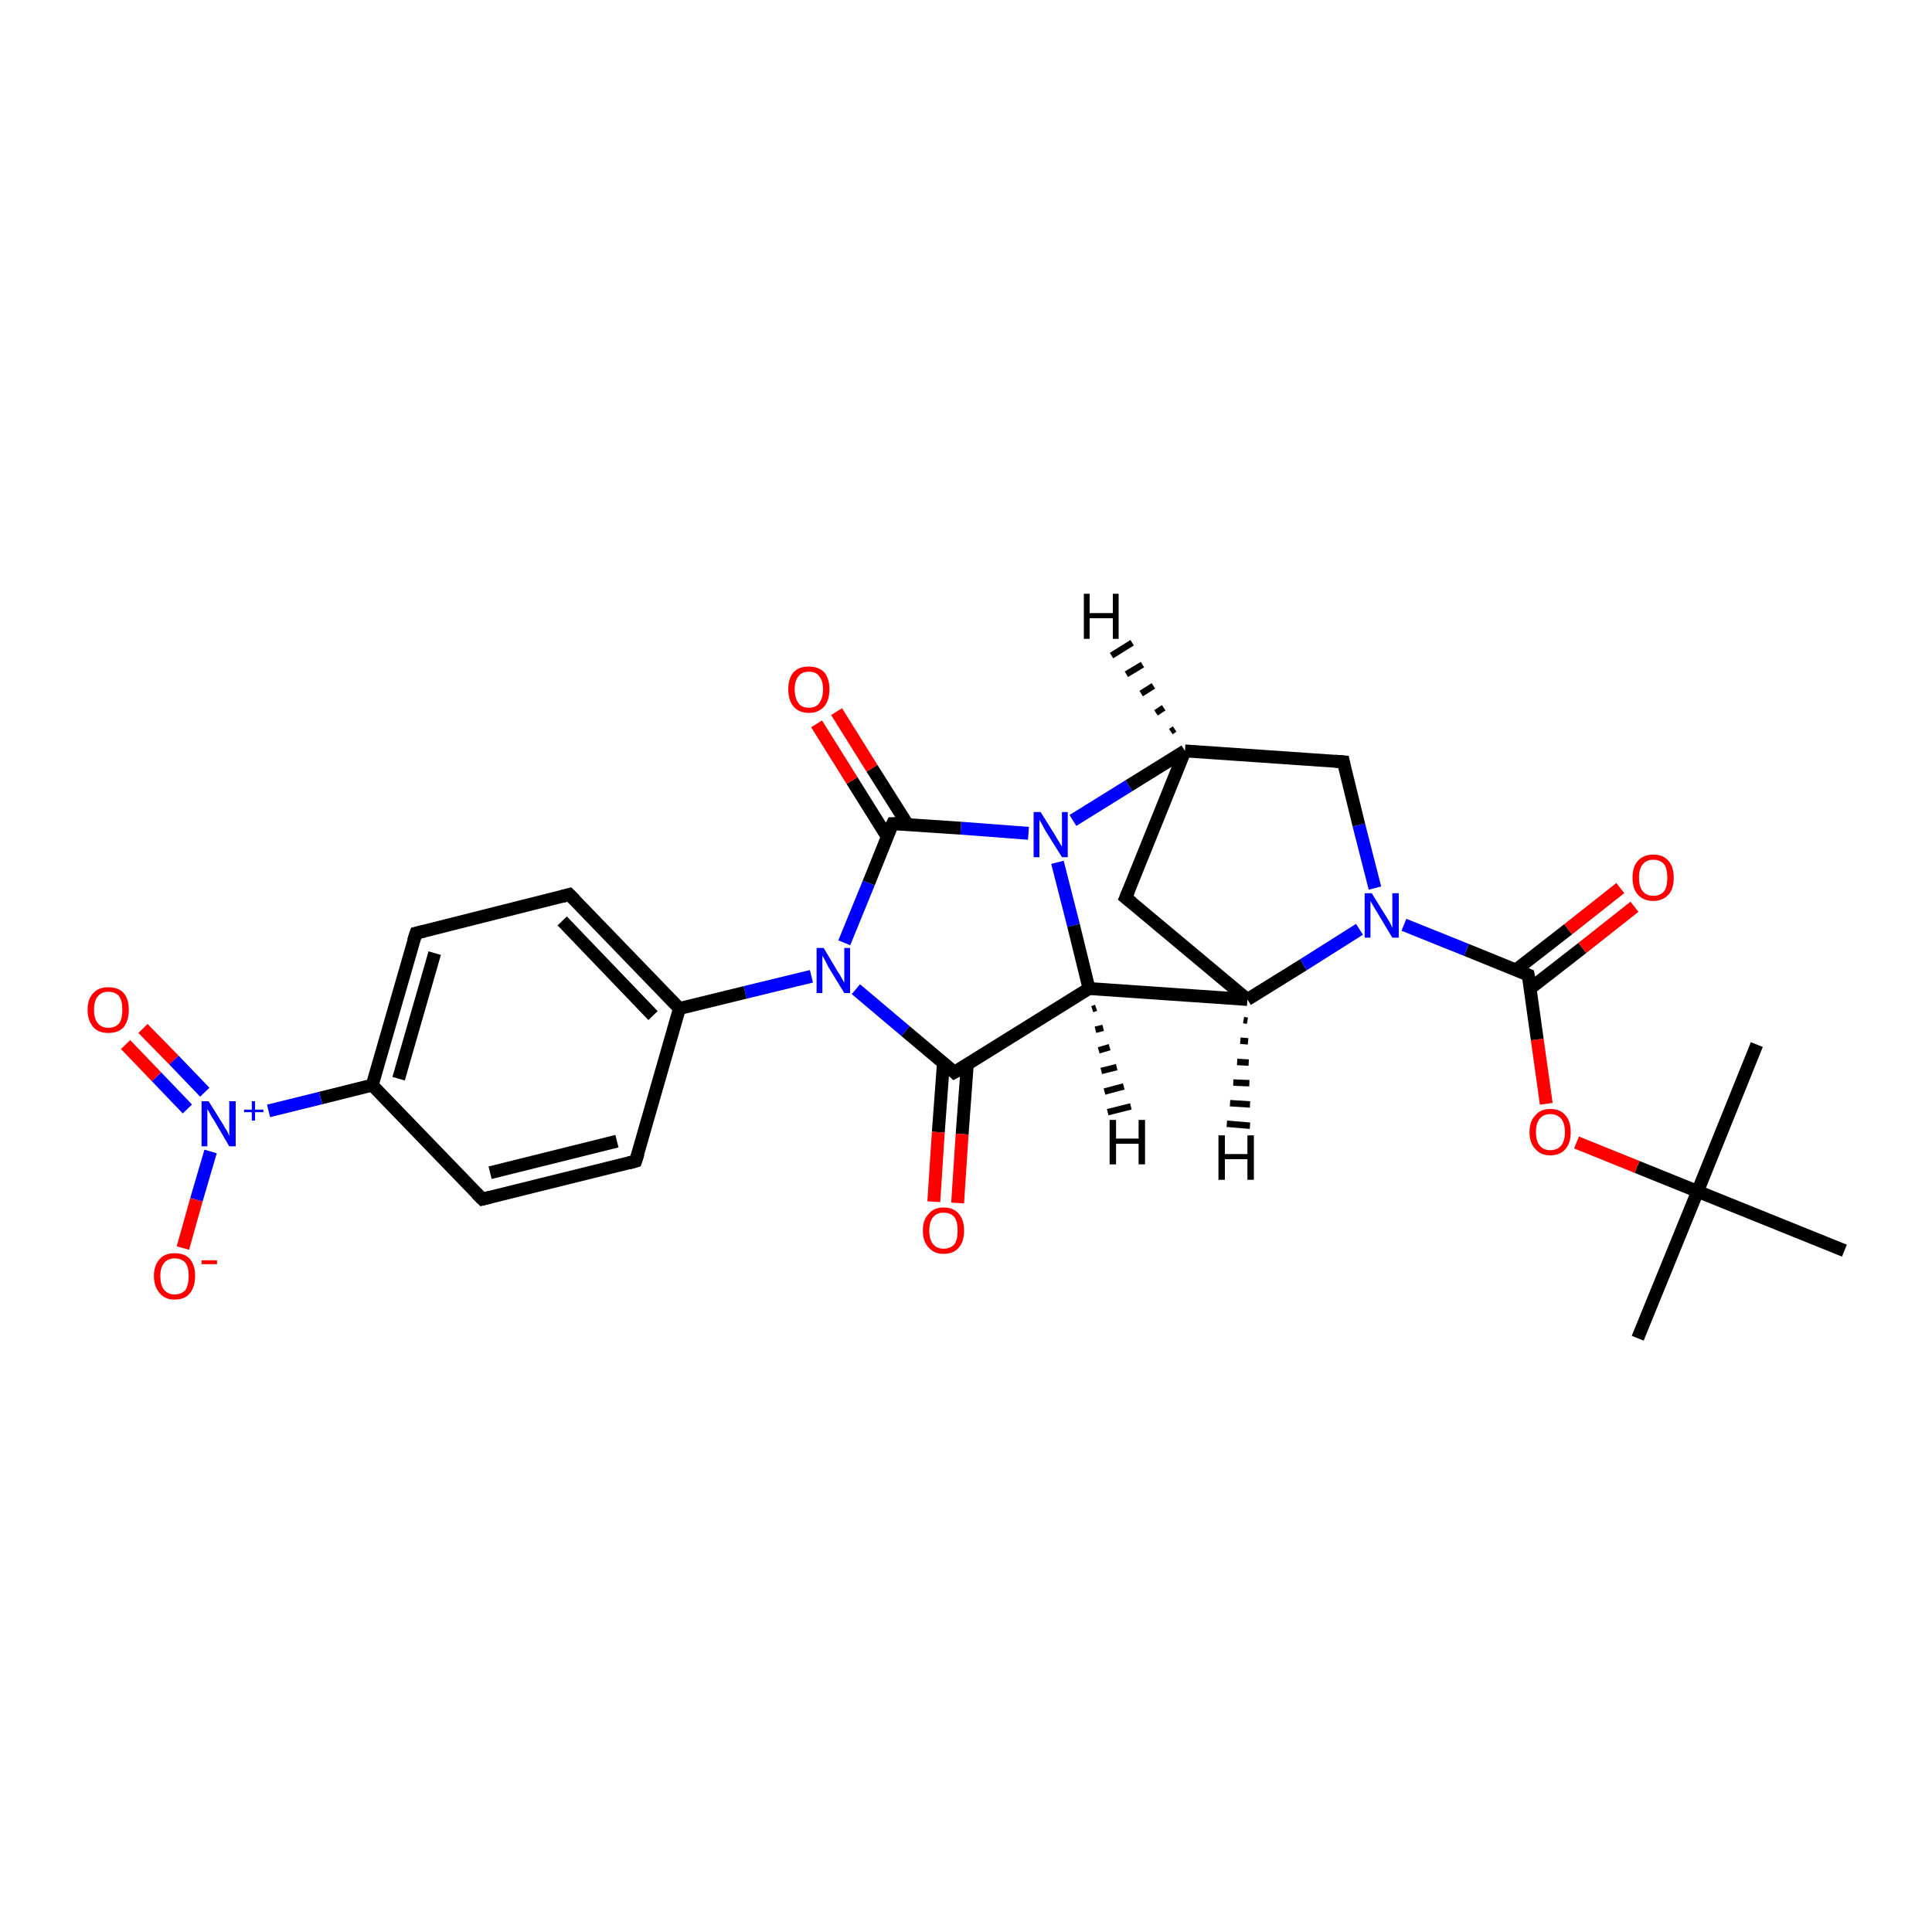 <?xml version='1.0' encoding='iso-8859-1'?>
<svg version='1.1' baseProfile='full'
              xmlns='http://www.w3.org/2000/svg'
                      xmlns:rdkit='http://www.rdkit.org/xml'
                      xmlns:xlink='http://www.w3.org/1999/xlink'
                  xml:space='preserve'
width='300px' height='300px' viewBox='0 0 300 300'>
<!-- END OF HEADER -->
<rect style='opacity:1.0;fill:#FFFFFF;stroke:none' width='300.0' height='300.0' x='0.0' y='0.0'> </rect>
<path class='bond-0 atom-0 atom-1' d='M 254.3,207.8 L 263.6,185.0' style='fill:none;fill-rule:evenodd;stroke:#000000;stroke-width:2.0px;stroke-linecap:butt;stroke-linejoin:miter;stroke-opacity:1' />
<path class='bond-1 atom-1 atom-2' d='M 263.6,185.0 L 272.8,162.2' style='fill:none;fill-rule:evenodd;stroke:#000000;stroke-width:2.0px;stroke-linecap:butt;stroke-linejoin:miter;stroke-opacity:1' />
<path class='bond-2 atom-1 atom-3' d='M 263.6,185.0 L 286.4,194.2' style='fill:none;fill-rule:evenodd;stroke:#000000;stroke-width:2.0px;stroke-linecap:butt;stroke-linejoin:miter;stroke-opacity:1' />
<path class='bond-3 atom-1 atom-4' d='M 263.6,185.0 L 254.2,181.2' style='fill:none;fill-rule:evenodd;stroke:#000000;stroke-width:2.0px;stroke-linecap:butt;stroke-linejoin:miter;stroke-opacity:1' />
<path class='bond-3 atom-1 atom-4' d='M 254.2,181.2 L 244.8,177.4' style='fill:none;fill-rule:evenodd;stroke:#FF0000;stroke-width:2.0px;stroke-linecap:butt;stroke-linejoin:miter;stroke-opacity:1' />
<path class='bond-4 atom-4 atom-5' d='M 240.1,171.4 L 238.7,161.4' style='fill:none;fill-rule:evenodd;stroke:#FF0000;stroke-width:2.0px;stroke-linecap:butt;stroke-linejoin:miter;stroke-opacity:1' />
<path class='bond-4 atom-4 atom-5' d='M 238.7,161.4 L 237.3,151.4' style='fill:none;fill-rule:evenodd;stroke:#000000;stroke-width:2.0px;stroke-linecap:butt;stroke-linejoin:miter;stroke-opacity:1' />
<path class='bond-5 atom-5 atom-6' d='M 237.6,153.5 L 245.7,147.2' style='fill:none;fill-rule:evenodd;stroke:#000000;stroke-width:2.0px;stroke-linecap:butt;stroke-linejoin:miter;stroke-opacity:1' />
<path class='bond-5 atom-5 atom-6' d='M 245.7,147.2 L 253.8,140.8' style='fill:none;fill-rule:evenodd;stroke:#FF0000;stroke-width:2.0px;stroke-linecap:butt;stroke-linejoin:miter;stroke-opacity:1' />
<path class='bond-5 atom-5 atom-6' d='M 235.4,150.6 L 243.5,144.3' style='fill:none;fill-rule:evenodd;stroke:#000000;stroke-width:2.0px;stroke-linecap:butt;stroke-linejoin:miter;stroke-opacity:1' />
<path class='bond-5 atom-5 atom-6' d='M 243.5,144.3 L 251.6,137.9' style='fill:none;fill-rule:evenodd;stroke:#FF0000;stroke-width:2.0px;stroke-linecap:butt;stroke-linejoin:miter;stroke-opacity:1' />
<path class='bond-6 atom-5 atom-7' d='M 237.3,151.4 L 227.7,147.5' style='fill:none;fill-rule:evenodd;stroke:#000000;stroke-width:2.0px;stroke-linecap:butt;stroke-linejoin:miter;stroke-opacity:1' />
<path class='bond-6 atom-5 atom-7' d='M 227.7,147.5 L 218.0,143.6' style='fill:none;fill-rule:evenodd;stroke:#0000FF;stroke-width:2.0px;stroke-linecap:butt;stroke-linejoin:miter;stroke-opacity:1' />
<path class='bond-7 atom-7 atom-8' d='M 213.5,137.9 L 211.0,128.1' style='fill:none;fill-rule:evenodd;stroke:#0000FF;stroke-width:2.0px;stroke-linecap:butt;stroke-linejoin:miter;stroke-opacity:1' />
<path class='bond-7 atom-7 atom-8' d='M 211.0,128.1 L 208.6,118.3' style='fill:none;fill-rule:evenodd;stroke:#000000;stroke-width:2.0px;stroke-linecap:butt;stroke-linejoin:miter;stroke-opacity:1' />
<path class='bond-8 atom-8 atom-9' d='M 208.6,118.3 L 184.0,116.6' style='fill:none;fill-rule:evenodd;stroke:#000000;stroke-width:2.0px;stroke-linecap:butt;stroke-linejoin:miter;stroke-opacity:1' />
<path class='bond-9 atom-9 atom-10' d='M 184.0,116.6 L 174.8,139.4' style='fill:none;fill-rule:evenodd;stroke:#000000;stroke-width:2.0px;stroke-linecap:butt;stroke-linejoin:miter;stroke-opacity:1' />
<path class='bond-10 atom-10 atom-11' d='M 174.8,139.4 L 193.7,155.2' style='fill:none;fill-rule:evenodd;stroke:#000000;stroke-width:2.0px;stroke-linecap:butt;stroke-linejoin:miter;stroke-opacity:1' />
<path class='bond-11 atom-11 atom-12' d='M 193.7,155.2 L 169.1,153.5' style='fill:none;fill-rule:evenodd;stroke:#000000;stroke-width:2.0px;stroke-linecap:butt;stroke-linejoin:miter;stroke-opacity:1' />
<path class='bond-12 atom-12 atom-13' d='M 169.1,153.5 L 148.2,166.5' style='fill:none;fill-rule:evenodd;stroke:#000000;stroke-width:2.0px;stroke-linecap:butt;stroke-linejoin:miter;stroke-opacity:1' />
<path class='bond-13 atom-13 atom-14' d='M 146.5,165.0 L 145.7,175.8' style='fill:none;fill-rule:evenodd;stroke:#000000;stroke-width:2.0px;stroke-linecap:butt;stroke-linejoin:miter;stroke-opacity:1' />
<path class='bond-13 atom-13 atom-14' d='M 145.7,175.8 L 145.0,186.6' style='fill:none;fill-rule:evenodd;stroke:#FF0000;stroke-width:2.0px;stroke-linecap:butt;stroke-linejoin:miter;stroke-opacity:1' />
<path class='bond-13 atom-13 atom-14' d='M 150.2,165.3 L 149.4,176.1' style='fill:none;fill-rule:evenodd;stroke:#000000;stroke-width:2.0px;stroke-linecap:butt;stroke-linejoin:miter;stroke-opacity:1' />
<path class='bond-13 atom-13 atom-14' d='M 149.4,176.1 L 148.7,186.8' style='fill:none;fill-rule:evenodd;stroke:#FF0000;stroke-width:2.0px;stroke-linecap:butt;stroke-linejoin:miter;stroke-opacity:1' />
<path class='bond-14 atom-13 atom-15' d='M 148.2,166.5 L 140.6,160.1' style='fill:none;fill-rule:evenodd;stroke:#000000;stroke-width:2.0px;stroke-linecap:butt;stroke-linejoin:miter;stroke-opacity:1' />
<path class='bond-14 atom-13 atom-15' d='M 140.6,160.1 L 132.9,153.6' style='fill:none;fill-rule:evenodd;stroke:#0000FF;stroke-width:2.0px;stroke-linecap:butt;stroke-linejoin:miter;stroke-opacity:1' />
<path class='bond-15 atom-15 atom-16' d='M 126.0,151.6 L 115.7,154.1' style='fill:none;fill-rule:evenodd;stroke:#0000FF;stroke-width:2.0px;stroke-linecap:butt;stroke-linejoin:miter;stroke-opacity:1' />
<path class='bond-15 atom-15 atom-16' d='M 115.7,154.1 L 105.5,156.6' style='fill:none;fill-rule:evenodd;stroke:#000000;stroke-width:2.0px;stroke-linecap:butt;stroke-linejoin:miter;stroke-opacity:1' />
<path class='bond-16 atom-16 atom-17' d='M 105.5,156.6 L 88.4,138.9' style='fill:none;fill-rule:evenodd;stroke:#000000;stroke-width:2.0px;stroke-linecap:butt;stroke-linejoin:miter;stroke-opacity:1' />
<path class='bond-16 atom-16 atom-17' d='M 101.4,157.7 L 87.3,143.0' style='fill:none;fill-rule:evenodd;stroke:#000000;stroke-width:2.0px;stroke-linecap:butt;stroke-linejoin:miter;stroke-opacity:1' />
<path class='bond-17 atom-17 atom-18' d='M 88.4,138.9 L 64.6,144.9' style='fill:none;fill-rule:evenodd;stroke:#000000;stroke-width:2.0px;stroke-linecap:butt;stroke-linejoin:miter;stroke-opacity:1' />
<path class='bond-18 atom-18 atom-19' d='M 64.6,144.9 L 57.8,168.5' style='fill:none;fill-rule:evenodd;stroke:#000000;stroke-width:2.0px;stroke-linecap:butt;stroke-linejoin:miter;stroke-opacity:1' />
<path class='bond-18 atom-18 atom-19' d='M 67.5,148.0 L 61.9,167.5' style='fill:none;fill-rule:evenodd;stroke:#000000;stroke-width:2.0px;stroke-linecap:butt;stroke-linejoin:miter;stroke-opacity:1' />
<path class='bond-19 atom-19 atom-20' d='M 57.8,168.5 L 49.8,170.5' style='fill:none;fill-rule:evenodd;stroke:#000000;stroke-width:2.0px;stroke-linecap:butt;stroke-linejoin:miter;stroke-opacity:1' />
<path class='bond-19 atom-19 atom-20' d='M 49.8,170.5 L 41.7,172.5' style='fill:none;fill-rule:evenodd;stroke:#0000FF;stroke-width:2.0px;stroke-linecap:butt;stroke-linejoin:miter;stroke-opacity:1' />
<path class='bond-20 atom-20 atom-21' d='M 31.8,169.6 L 27.0,164.6' style='fill:none;fill-rule:evenodd;stroke:#0000FF;stroke-width:2.0px;stroke-linecap:butt;stroke-linejoin:miter;stroke-opacity:1' />
<path class='bond-20 atom-20 atom-21' d='M 27.0,164.6 L 22.2,159.7' style='fill:none;fill-rule:evenodd;stroke:#FF0000;stroke-width:2.0px;stroke-linecap:butt;stroke-linejoin:miter;stroke-opacity:1' />
<path class='bond-20 atom-20 atom-21' d='M 29.1,172.2 L 24.3,167.2' style='fill:none;fill-rule:evenodd;stroke:#0000FF;stroke-width:2.0px;stroke-linecap:butt;stroke-linejoin:miter;stroke-opacity:1' />
<path class='bond-20 atom-20 atom-21' d='M 24.3,167.2 L 19.5,162.2' style='fill:none;fill-rule:evenodd;stroke:#FF0000;stroke-width:2.0px;stroke-linecap:butt;stroke-linejoin:miter;stroke-opacity:1' />
<path class='bond-21 atom-20 atom-22' d='M 32.7,178.8 L 30.5,186.3' style='fill:none;fill-rule:evenodd;stroke:#0000FF;stroke-width:2.0px;stroke-linecap:butt;stroke-linejoin:miter;stroke-opacity:1' />
<path class='bond-21 atom-20 atom-22' d='M 30.5,186.3 L 28.4,193.8' style='fill:none;fill-rule:evenodd;stroke:#FF0000;stroke-width:2.0px;stroke-linecap:butt;stroke-linejoin:miter;stroke-opacity:1' />
<path class='bond-22 atom-19 atom-23' d='M 57.8,168.5 L 74.9,186.2' style='fill:none;fill-rule:evenodd;stroke:#000000;stroke-width:2.0px;stroke-linecap:butt;stroke-linejoin:miter;stroke-opacity:1' />
<path class='bond-23 atom-23 atom-24' d='M 74.9,186.2 L 98.7,180.3' style='fill:none;fill-rule:evenodd;stroke:#000000;stroke-width:2.0px;stroke-linecap:butt;stroke-linejoin:miter;stroke-opacity:1' />
<path class='bond-23 atom-23 atom-24' d='M 76.1,182.1 L 95.8,177.2' style='fill:none;fill-rule:evenodd;stroke:#000000;stroke-width:2.0px;stroke-linecap:butt;stroke-linejoin:miter;stroke-opacity:1' />
<path class='bond-24 atom-15 atom-25' d='M 131.1,146.4 L 134.9,137.1' style='fill:none;fill-rule:evenodd;stroke:#0000FF;stroke-width:2.0px;stroke-linecap:butt;stroke-linejoin:miter;stroke-opacity:1' />
<path class='bond-24 atom-15 atom-25' d='M 134.9,137.1 L 138.6,127.9' style='fill:none;fill-rule:evenodd;stroke:#000000;stroke-width:2.0px;stroke-linecap:butt;stroke-linejoin:miter;stroke-opacity:1' />
<path class='bond-25 atom-25 atom-26' d='M 140.9,128.0 L 135.4,119.3' style='fill:none;fill-rule:evenodd;stroke:#000000;stroke-width:2.0px;stroke-linecap:butt;stroke-linejoin:miter;stroke-opacity:1' />
<path class='bond-25 atom-25 atom-26' d='M 135.4,119.3 L 129.9,110.5' style='fill:none;fill-rule:evenodd;stroke:#FF0000;stroke-width:2.0px;stroke-linecap:butt;stroke-linejoin:miter;stroke-opacity:1' />
<path class='bond-25 atom-25 atom-26' d='M 137.8,130.0 L 132.3,121.2' style='fill:none;fill-rule:evenodd;stroke:#000000;stroke-width:2.0px;stroke-linecap:butt;stroke-linejoin:miter;stroke-opacity:1' />
<path class='bond-25 atom-25 atom-26' d='M 132.3,121.2 L 126.8,112.4' style='fill:none;fill-rule:evenodd;stroke:#FF0000;stroke-width:2.0px;stroke-linecap:butt;stroke-linejoin:miter;stroke-opacity:1' />
<path class='bond-26 atom-25 atom-27' d='M 138.6,127.9 L 149.2,128.6' style='fill:none;fill-rule:evenodd;stroke:#000000;stroke-width:2.0px;stroke-linecap:butt;stroke-linejoin:miter;stroke-opacity:1' />
<path class='bond-26 atom-25 atom-27' d='M 149.2,128.6 L 159.7,129.4' style='fill:none;fill-rule:evenodd;stroke:#0000FF;stroke-width:2.0px;stroke-linecap:butt;stroke-linejoin:miter;stroke-opacity:1' />
<path class='bond-27 atom-11 atom-7' d='M 193.7,155.2 L 202.4,149.8' style='fill:none;fill-rule:evenodd;stroke:#000000;stroke-width:2.0px;stroke-linecap:butt;stroke-linejoin:miter;stroke-opacity:1' />
<path class='bond-27 atom-11 atom-7' d='M 202.4,149.8 L 211.1,144.3' style='fill:none;fill-rule:evenodd;stroke:#0000FF;stroke-width:2.0px;stroke-linecap:butt;stroke-linejoin:miter;stroke-opacity:1' />
<path class='bond-28 atom-27 atom-12' d='M 164.2,133.9 L 166.7,143.7' style='fill:none;fill-rule:evenodd;stroke:#0000FF;stroke-width:2.0px;stroke-linecap:butt;stroke-linejoin:miter;stroke-opacity:1' />
<path class='bond-28 atom-27 atom-12' d='M 166.7,143.7 L 169.1,153.5' style='fill:none;fill-rule:evenodd;stroke:#000000;stroke-width:2.0px;stroke-linecap:butt;stroke-linejoin:miter;stroke-opacity:1' />
<path class='bond-29 atom-27 atom-9' d='M 166.6,127.4 L 175.3,122.0' style='fill:none;fill-rule:evenodd;stroke:#0000FF;stroke-width:2.0px;stroke-linecap:butt;stroke-linejoin:miter;stroke-opacity:1' />
<path class='bond-29 atom-27 atom-9' d='M 175.3,122.0 L 184.0,116.6' style='fill:none;fill-rule:evenodd;stroke:#000000;stroke-width:2.0px;stroke-linecap:butt;stroke-linejoin:miter;stroke-opacity:1' />
<path class='bond-30 atom-24 atom-16' d='M 98.7,180.3 L 105.5,156.6' style='fill:none;fill-rule:evenodd;stroke:#000000;stroke-width:2.0px;stroke-linecap:butt;stroke-linejoin:miter;stroke-opacity:1' />
<path class='bond-31 atom-9 atom-28' d='M 181.8,113.6 L 182.4,113.2' style='fill:none;fill-rule:evenodd;stroke:#000000;stroke-width:1.0px;stroke-linecap:butt;stroke-linejoin:miter;stroke-opacity:1' />
<path class='bond-31 atom-9 atom-28' d='M 179.5,110.7 L 180.7,109.9' style='fill:none;fill-rule:evenodd;stroke:#000000;stroke-width:1.0px;stroke-linecap:butt;stroke-linejoin:miter;stroke-opacity:1' />
<path class='bond-31 atom-9 atom-28' d='M 177.2,107.7 L 179.1,106.5' style='fill:none;fill-rule:evenodd;stroke:#000000;stroke-width:1.0px;stroke-linecap:butt;stroke-linejoin:miter;stroke-opacity:1' />
<path class='bond-31 atom-9 atom-28' d='M 174.9,104.7 L 177.4,103.2' style='fill:none;fill-rule:evenodd;stroke:#000000;stroke-width:1.0px;stroke-linecap:butt;stroke-linejoin:miter;stroke-opacity:1' />
<path class='bond-31 atom-9 atom-28' d='M 172.6,101.8 L 175.8,99.8' style='fill:none;fill-rule:evenodd;stroke:#000000;stroke-width:1.0px;stroke-linecap:butt;stroke-linejoin:miter;stroke-opacity:1' />
<path class='bond-32 atom-11 atom-29' d='M 193.7,158.5 L 193.1,158.4' style='fill:none;fill-rule:evenodd;stroke:#000000;stroke-width:1.0px;stroke-linecap:butt;stroke-linejoin:miter;stroke-opacity:1' />
<path class='bond-32 atom-11 atom-29' d='M 193.8,161.7 L 192.6,161.6' style='fill:none;fill-rule:evenodd;stroke:#000000;stroke-width:1.0px;stroke-linecap:butt;stroke-linejoin:miter;stroke-opacity:1' />
<path class='bond-32 atom-11 atom-29' d='M 193.9,165.0 L 192.1,164.9' style='fill:none;fill-rule:evenodd;stroke:#000000;stroke-width:1.0px;stroke-linecap:butt;stroke-linejoin:miter;stroke-opacity:1' />
<path class='bond-32 atom-11 atom-29' d='M 194.0,168.2 L 191.5,168.1' style='fill:none;fill-rule:evenodd;stroke:#000000;stroke-width:1.0px;stroke-linecap:butt;stroke-linejoin:miter;stroke-opacity:1' />
<path class='bond-32 atom-11 atom-29' d='M 194.1,171.5 L 191.0,171.3' style='fill:none;fill-rule:evenodd;stroke:#000000;stroke-width:1.0px;stroke-linecap:butt;stroke-linejoin:miter;stroke-opacity:1' />
<path class='bond-32 atom-11 atom-29' d='M 194.1,174.8 L 190.5,174.5' style='fill:none;fill-rule:evenodd;stroke:#000000;stroke-width:1.0px;stroke-linecap:butt;stroke-linejoin:miter;stroke-opacity:1' />
<path class='bond-33 atom-12 atom-30' d='M 170.2,156.5 L 169.6,156.7' style='fill:none;fill-rule:evenodd;stroke:#000000;stroke-width:1.0px;stroke-linecap:butt;stroke-linejoin:miter;stroke-opacity:1' />
<path class='bond-33 atom-12 atom-30' d='M 171.3,159.6 L 170.1,159.9' style='fill:none;fill-rule:evenodd;stroke:#000000;stroke-width:1.0px;stroke-linecap:butt;stroke-linejoin:miter;stroke-opacity:1' />
<path class='bond-33 atom-12 atom-30' d='M 172.3,162.6 L 170.6,163.1' style='fill:none;fill-rule:evenodd;stroke:#000000;stroke-width:1.0px;stroke-linecap:butt;stroke-linejoin:miter;stroke-opacity:1' />
<path class='bond-33 atom-12 atom-30' d='M 173.4,165.7 L 171.0,166.3' style='fill:none;fill-rule:evenodd;stroke:#000000;stroke-width:1.0px;stroke-linecap:butt;stroke-linejoin:miter;stroke-opacity:1' />
<path class='bond-33 atom-12 atom-30' d='M 174.5,168.7 L 171.5,169.5' style='fill:none;fill-rule:evenodd;stroke:#000000;stroke-width:1.0px;stroke-linecap:butt;stroke-linejoin:miter;stroke-opacity:1' />
<path class='bond-33 atom-12 atom-30' d='M 175.6,171.8 L 172.0,172.7' style='fill:none;fill-rule:evenodd;stroke:#000000;stroke-width:1.0px;stroke-linecap:butt;stroke-linejoin:miter;stroke-opacity:1' />
<path d='M 237.4,151.9 L 237.3,151.4 L 236.8,151.2' style='fill:none;stroke:#000000;stroke-width:2.0px;stroke-linecap:butt;stroke-linejoin:miter;stroke-opacity:1;' />
<path d='M 208.7,118.8 L 208.6,118.3 L 207.3,118.2' style='fill:none;stroke:#000000;stroke-width:2.0px;stroke-linecap:butt;stroke-linejoin:miter;stroke-opacity:1;' />
<path d='M 175.3,138.2 L 174.8,139.4 L 175.8,140.2' style='fill:none;stroke:#000000;stroke-width:2.0px;stroke-linecap:butt;stroke-linejoin:miter;stroke-opacity:1;' />
<path d='M 149.3,165.9 L 148.2,166.5 L 147.9,166.2' style='fill:none;stroke:#000000;stroke-width:2.0px;stroke-linecap:butt;stroke-linejoin:miter;stroke-opacity:1;' />
<path d='M 89.3,139.8 L 88.4,138.9 L 87.3,139.2' style='fill:none;stroke:#000000;stroke-width:2.0px;stroke-linecap:butt;stroke-linejoin:miter;stroke-opacity:1;' />
<path d='M 65.8,144.6 L 64.6,144.9 L 64.2,146.1' style='fill:none;stroke:#000000;stroke-width:2.0px;stroke-linecap:butt;stroke-linejoin:miter;stroke-opacity:1;' />
<path d='M 74.0,185.3 L 74.9,186.2 L 76.1,185.9' style='fill:none;stroke:#000000;stroke-width:2.0px;stroke-linecap:butt;stroke-linejoin:miter;stroke-opacity:1;' />
<path d='M 97.6,180.6 L 98.7,180.3 L 99.1,179.1' style='fill:none;stroke:#000000;stroke-width:2.0px;stroke-linecap:butt;stroke-linejoin:miter;stroke-opacity:1;' />
<path d='M 138.4,128.3 L 138.6,127.9 L 139.2,127.9' style='fill:none;stroke:#000000;stroke-width:2.0px;stroke-linecap:butt;stroke-linejoin:miter;stroke-opacity:1;' />
<path class='atom-4' d='M 237.5 175.8
Q 237.5 174.1, 238.4 173.2
Q 239.2 172.2, 240.7 172.2
Q 242.3 172.2, 243.1 173.2
Q 243.9 174.1, 243.9 175.8
Q 243.9 177.5, 243.1 178.4
Q 242.3 179.4, 240.7 179.4
Q 239.2 179.4, 238.4 178.4
Q 237.5 177.5, 237.5 175.8
M 240.7 178.6
Q 241.8 178.6, 242.4 177.9
Q 243.0 177.2, 243.0 175.8
Q 243.0 174.4, 242.4 173.7
Q 241.8 173.0, 240.7 173.0
Q 239.7 173.0, 239.1 173.7
Q 238.5 174.4, 238.5 175.8
Q 238.5 177.2, 239.1 177.9
Q 239.7 178.6, 240.7 178.6
' fill='#FF0000'/>
<path class='atom-6' d='M 253.5 136.3
Q 253.5 134.6, 254.3 133.7
Q 255.2 132.7, 256.7 132.7
Q 258.3 132.7, 259.1 133.7
Q 259.9 134.6, 259.9 136.3
Q 259.9 138.0, 259.1 138.9
Q 258.2 139.9, 256.7 139.9
Q 255.2 139.9, 254.3 138.9
Q 253.5 138.0, 253.5 136.3
M 256.7 139.1
Q 257.8 139.1, 258.4 138.4
Q 258.9 137.7, 258.9 136.3
Q 258.9 134.9, 258.4 134.2
Q 257.8 133.5, 256.7 133.5
Q 255.7 133.5, 255.1 134.2
Q 254.5 134.9, 254.5 136.3
Q 254.5 137.7, 255.1 138.4
Q 255.7 139.1, 256.7 139.1
' fill='#FF0000'/>
<path class='atom-7' d='M 213.0 138.7
L 215.3 142.4
Q 215.5 142.7, 215.9 143.4
Q 216.2 144.1, 216.2 144.1
L 216.2 138.7
L 217.2 138.7
L 217.2 145.6
L 216.2 145.6
L 213.8 141.6
Q 213.5 141.1, 213.2 140.6
Q 212.9 140.1, 212.8 139.9
L 212.8 145.6
L 211.9 145.6
L 211.9 138.7
L 213.0 138.7
' fill='#0000FF'/>
<path class='atom-14' d='M 143.3 191.1
Q 143.3 189.4, 144.2 188.5
Q 145.0 187.5, 146.5 187.5
Q 148.1 187.5, 148.9 188.5
Q 149.7 189.4, 149.7 191.1
Q 149.7 192.8, 148.9 193.7
Q 148.1 194.7, 146.5 194.7
Q 145.0 194.7, 144.2 193.7
Q 143.3 192.8, 143.3 191.1
M 146.5 193.9
Q 147.6 193.9, 148.2 193.2
Q 148.7 192.5, 148.7 191.1
Q 148.7 189.7, 148.2 189.0
Q 147.6 188.3, 146.5 188.3
Q 145.5 188.3, 144.9 189.0
Q 144.3 189.7, 144.3 191.1
Q 144.3 192.5, 144.9 193.2
Q 145.5 193.9, 146.5 193.9
' fill='#FF0000'/>
<path class='atom-15' d='M 127.9 147.2
L 130.1 150.9
Q 130.4 151.3, 130.7 151.9
Q 131.1 152.6, 131.1 152.6
L 131.1 147.2
L 132.0 147.2
L 132.0 154.2
L 131.1 154.2
L 128.6 150.1
Q 128.4 149.7, 128.1 149.1
Q 127.8 148.6, 127.7 148.4
L 127.7 154.2
L 126.8 154.2
L 126.8 147.2
L 127.9 147.2
' fill='#0000FF'/>
<path class='atom-20' d='M 32.4 171.0
L 34.7 174.7
Q 34.9 175.1, 35.3 175.7
Q 35.6 176.4, 35.6 176.4
L 35.6 171.0
L 36.6 171.0
L 36.6 178.0
L 35.6 178.0
L 33.2 173.9
Q 32.9 173.5, 32.6 172.9
Q 32.3 172.4, 32.2 172.2
L 32.2 178.0
L 31.3 178.0
L 31.3 171.0
L 32.4 171.0
' fill='#0000FF'/>
<path class='atom-20' d='M 37.9 172.3
L 39.1 172.3
L 39.1 171.0
L 39.6 171.0
L 39.6 172.3
L 40.9 172.3
L 40.9 172.7
L 39.6 172.7
L 39.6 174.0
L 39.1 174.0
L 39.1 172.7
L 37.9 172.7
L 37.9 172.3
' fill='#0000FF'/>
<path class='atom-21' d='M 13.6 156.8
Q 13.6 155.1, 14.5 154.2
Q 15.3 153.3, 16.8 153.3
Q 18.4 153.3, 19.2 154.2
Q 20.0 155.1, 20.0 156.8
Q 20.0 158.5, 19.2 159.5
Q 18.4 160.4, 16.8 160.4
Q 15.3 160.4, 14.5 159.5
Q 13.6 158.5, 13.6 156.8
M 16.8 159.6
Q 17.9 159.6, 18.5 158.9
Q 19.0 158.2, 19.0 156.8
Q 19.0 155.4, 18.5 154.7
Q 17.9 154.0, 16.8 154.0
Q 15.8 154.0, 15.2 154.7
Q 14.6 155.4, 14.6 156.8
Q 14.6 158.2, 15.2 158.9
Q 15.8 159.6, 16.8 159.6
' fill='#FF0000'/>
<path class='atom-22' d='M 23.9 198.1
Q 23.9 196.5, 24.8 195.5
Q 25.6 194.6, 27.1 194.6
Q 28.7 194.6, 29.5 195.5
Q 30.3 196.5, 30.3 198.1
Q 30.3 199.8, 29.5 200.8
Q 28.7 201.8, 27.1 201.8
Q 25.6 201.8, 24.8 200.8
Q 23.9 199.8, 23.9 198.1
M 27.1 201.0
Q 28.2 201.0, 28.8 200.3
Q 29.3 199.5, 29.3 198.1
Q 29.3 196.8, 28.8 196.1
Q 28.2 195.4, 27.1 195.4
Q 26.1 195.4, 25.5 196.1
Q 24.9 196.8, 24.9 198.1
Q 24.9 199.6, 25.5 200.3
Q 26.1 201.0, 27.1 201.0
' fill='#FF0000'/>
<path class='atom-22' d='M 31.3 195.7
L 33.7 195.7
L 33.7 196.3
L 31.3 196.3
L 31.3 195.7
' fill='#FF0000'/>
<path class='atom-26' d='M 122.4 107.0
Q 122.4 105.4, 123.2 104.4
Q 124.0 103.5, 125.6 103.5
Q 127.1 103.5, 128.0 104.4
Q 128.8 105.4, 128.8 107.0
Q 128.8 108.7, 128.0 109.7
Q 127.1 110.7, 125.6 110.7
Q 124.1 110.7, 123.2 109.7
Q 122.4 108.7, 122.4 107.0
M 125.6 109.9
Q 126.7 109.9, 127.2 109.2
Q 127.8 108.4, 127.8 107.0
Q 127.8 105.7, 127.2 105.0
Q 126.7 104.3, 125.6 104.3
Q 124.5 104.3, 124.0 105.0
Q 123.4 105.7, 123.4 107.0
Q 123.4 108.4, 124.0 109.2
Q 124.5 109.9, 125.6 109.9
' fill='#FF0000'/>
<path class='atom-27' d='M 161.6 126.1
L 163.9 129.8
Q 164.1 130.2, 164.5 130.8
Q 164.9 131.5, 164.9 131.5
L 164.9 126.1
L 165.8 126.1
L 165.8 133.1
L 164.9 133.1
L 162.4 129.1
Q 162.1 128.6, 161.8 128.0
Q 161.5 127.5, 161.4 127.3
L 161.4 133.1
L 160.5 133.1
L 160.5 126.1
L 161.6 126.1
' fill='#0000FF'/>
<path class='atom-28' d='M 168.3 92.2
L 169.2 92.2
L 169.2 95.2
L 172.8 95.2
L 172.8 92.2
L 173.7 92.2
L 173.7 99.2
L 172.8 99.2
L 172.8 96.0
L 169.2 96.0
L 169.2 99.2
L 168.3 99.2
L 168.3 92.2
' fill='#000000'/>
<path class='atom-29' d='M 189.2 176.3
L 190.2 176.3
L 190.2 179.2
L 193.7 179.2
L 193.7 176.3
L 194.7 176.3
L 194.7 183.2
L 193.7 183.2
L 193.7 180.0
L 190.2 180.0
L 190.2 183.2
L 189.2 183.2
L 189.2 176.3
' fill='#000000'/>
<path class='atom-30' d='M 172.3 173.9
L 173.3 173.9
L 173.3 176.8
L 176.8 176.8
L 176.8 173.9
L 177.8 173.9
L 177.8 180.8
L 176.8 180.8
L 176.8 177.6
L 173.3 177.6
L 173.3 180.8
L 172.3 180.8
L 172.3 173.9
' fill='#000000'/>
</svg>

